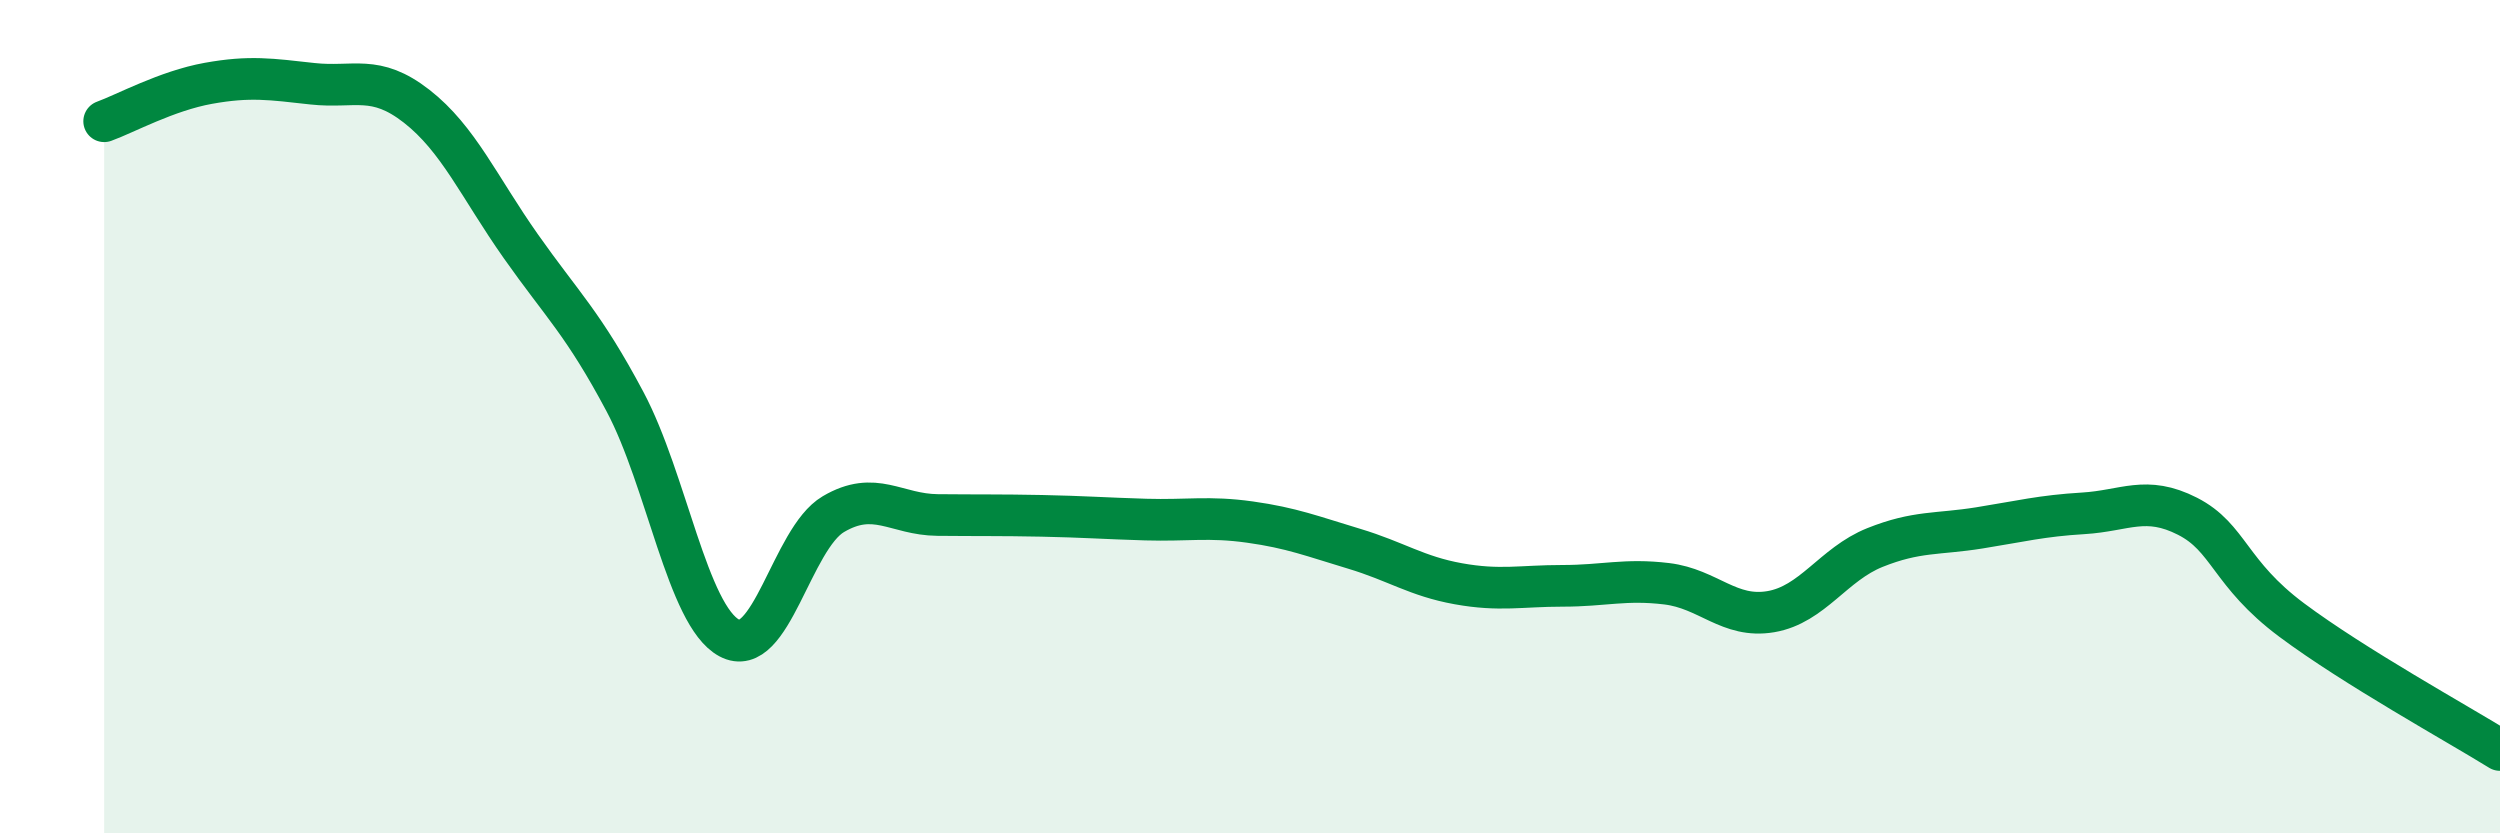 
    <svg width="60" height="20" viewBox="0 0 60 20" xmlns="http://www.w3.org/2000/svg">
      <path
        d="M 2.5,2.91 C 3,2.73 4,2.18 5,2 C 6,1.82 6.5,1.9 7.5,2.01 C 8.5,2.12 9,1.77 10,2.55 C 11,3.33 11.5,4.49 12.5,5.91 C 13.5,7.33 14,7.76 15,9.64 C 16,11.52 16.5,14.77 17.5,15.31 C 18.5,15.85 19,12.93 20,12.34 C 21,11.75 21.5,12.35 22.5,12.36 C 23.5,12.37 24,12.36 25,12.38 C 26,12.4 26.5,12.44 27.5,12.47 C 28.5,12.5 29,12.39 30,12.53 C 31,12.67 31.5,12.87 32.5,13.17 C 33.5,13.47 34,13.83 35,14.01 C 36,14.19 36.5,14.06 37.5,14.06 C 38.5,14.06 39,13.89 40,14.01 C 41,14.13 41.5,14.85 42.5,14.68 C 43.5,14.51 44,13.54 45,13.14 C 46,12.74 46.5,12.83 47.5,12.67 C 48.5,12.51 49,12.38 50,12.32 C 51,12.26 51.5,11.88 52.5,12.39 C 53.5,12.9 53.5,13.76 55,14.88 C 56.5,16 59,17.38 60,18L60 20L2.5 20Z"
        fill="#008740"
        opacity="0.1"
        stroke-linecap="round"
        stroke-linejoin="round"
      />
      <path
        d="M 2.5,2.91 C 3,2.73 4,2.18 5,2 C 6,1.82 6.5,1.9 7.5,2.01 C 8.5,2.12 9,1.77 10,2.55 C 11,3.33 11.5,4.49 12.5,5.91 C 13.5,7.33 14,7.76 15,9.64 C 16,11.52 16.5,14.77 17.5,15.31 C 18.5,15.85 19,12.93 20,12.34 C 21,11.75 21.5,12.35 22.5,12.36 C 23.5,12.37 24,12.36 25,12.38 C 26,12.4 26.5,12.44 27.5,12.47 C 28.5,12.5 29,12.39 30,12.53 C 31,12.67 31.5,12.87 32.5,13.17 C 33.5,13.47 34,13.83 35,14.01 C 36,14.19 36.5,14.06 37.5,14.06 C 38.5,14.06 39,13.89 40,14.01 C 41,14.13 41.5,14.85 42.5,14.68 C 43.5,14.51 44,13.54 45,13.14 C 46,12.74 46.5,12.83 47.5,12.67 C 48.5,12.51 49,12.38 50,12.32 C 51,12.26 51.5,11.88 52.5,12.39 C 53.5,12.9 53.5,13.76 55,14.88 C 56.5,16 59,17.38 60,18"
        stroke="#008740"
        stroke-width="1"
        fill="none"
        stroke-linecap="round"
        stroke-linejoin="round"
      />
    </svg>
  